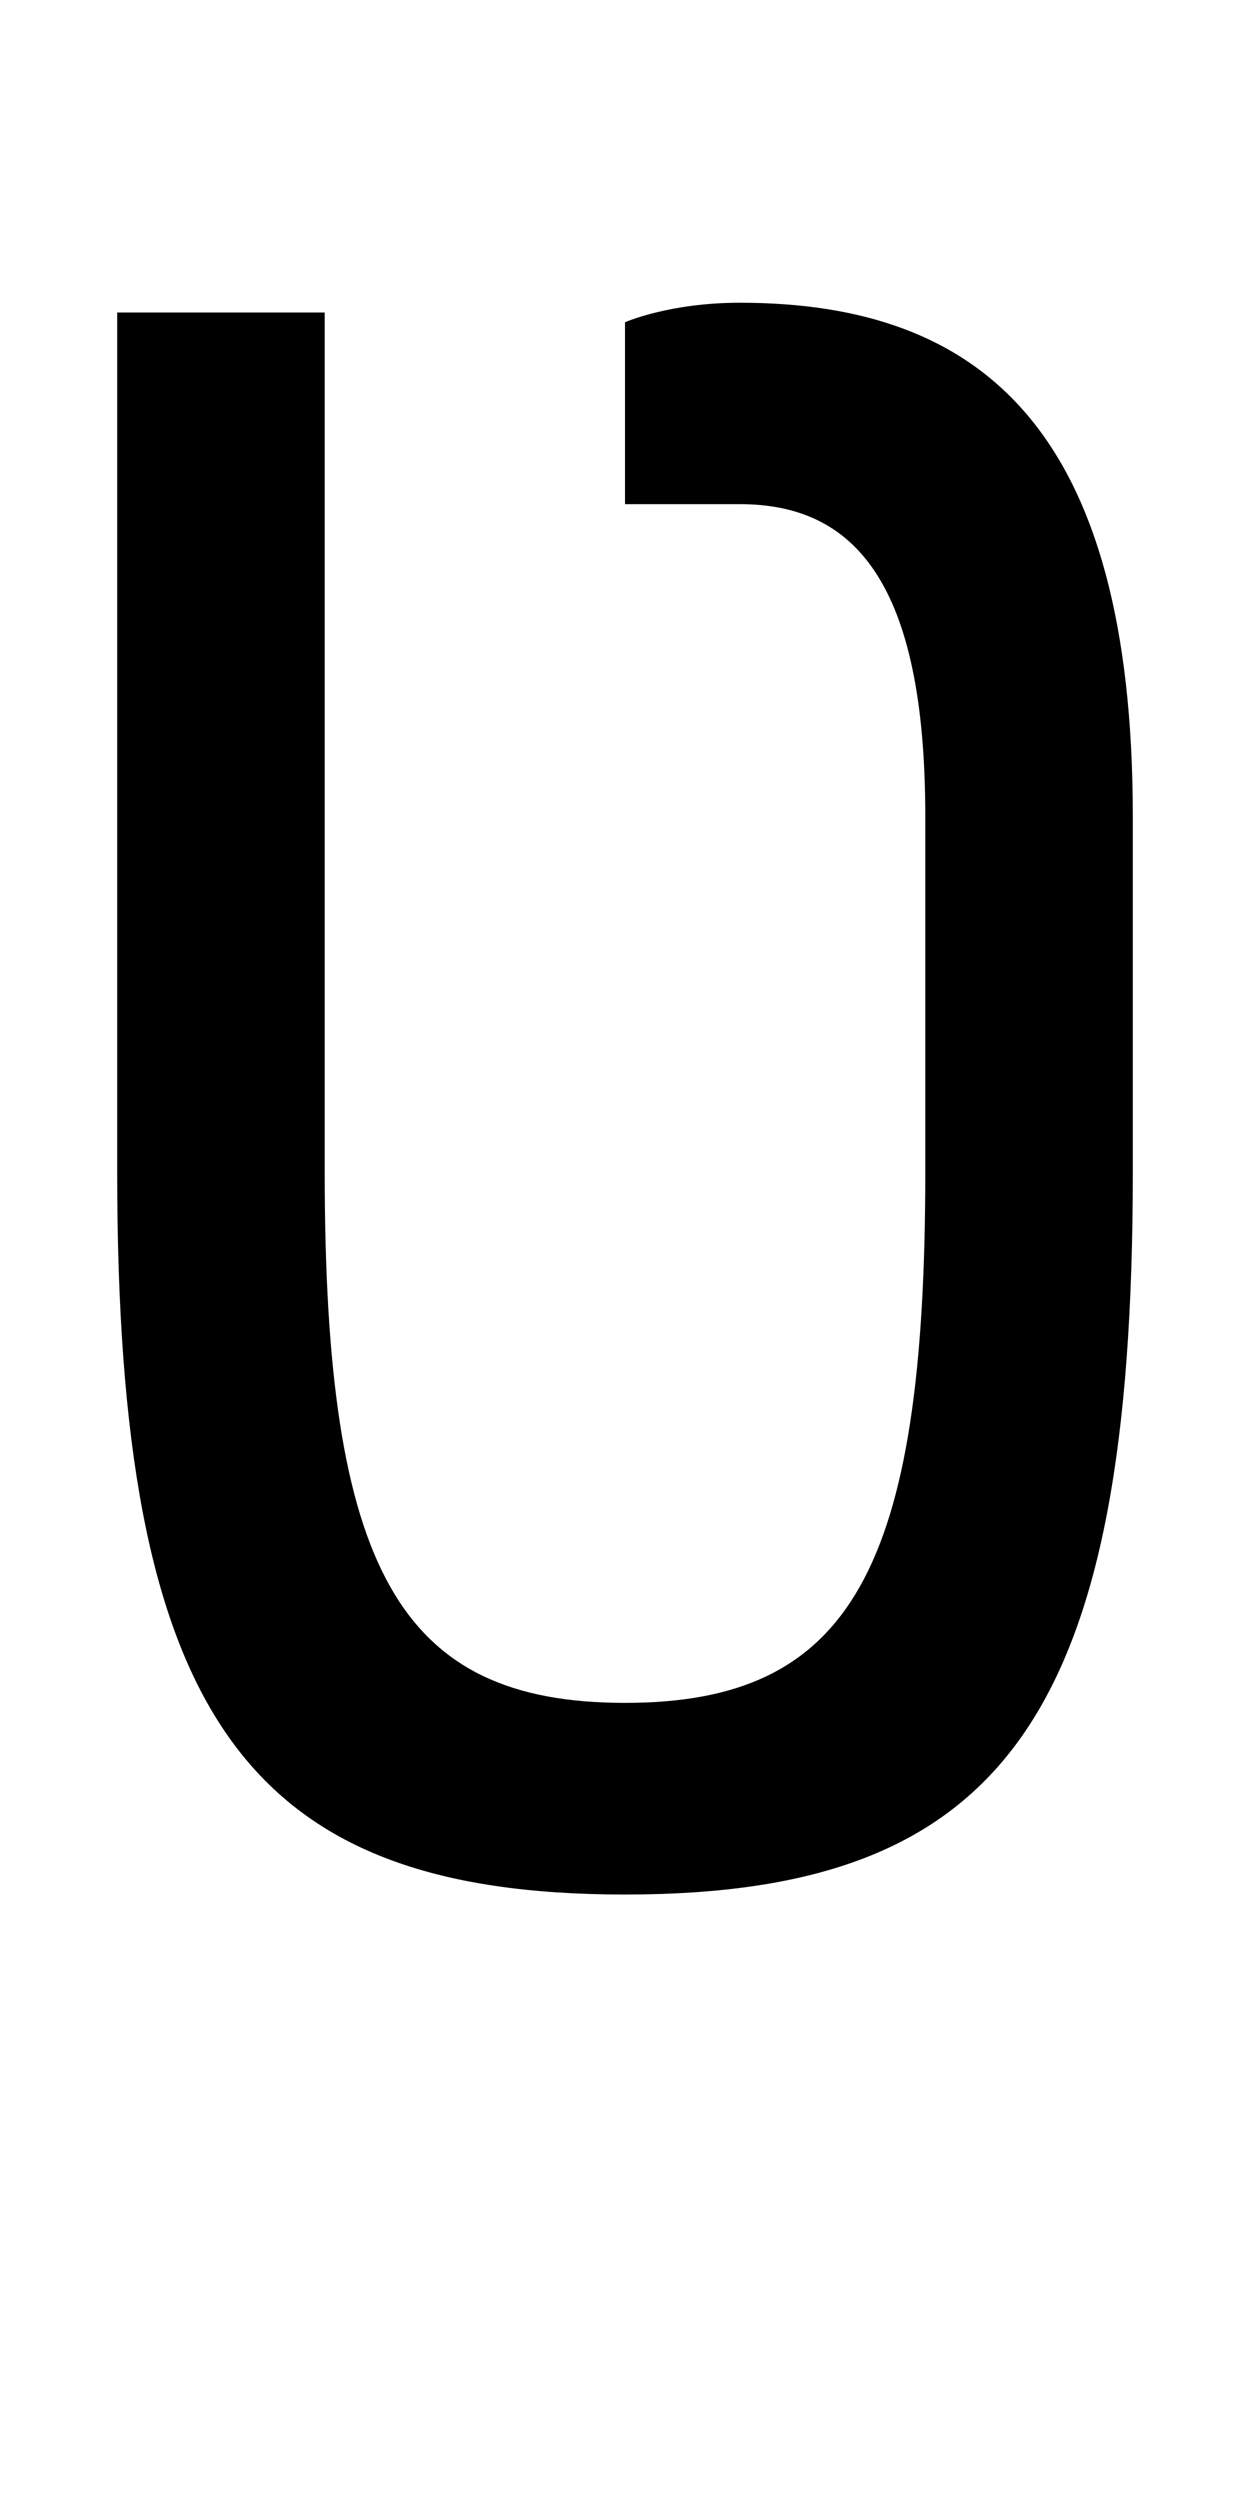 <?xml version="1.0" encoding="UTF-8" standalone="no"?>
<!-- Created with Inkscape (http://www.inkscape.org/) -->

<svg
   xmlns:dc="http://purl.org/dc/elements/1.1/"
   xmlns:cc="http://creativecommons.org/ns#"
   xmlns:rdf="http://www.w3.org/1999/02/22-rdf-syntax-ns#"
   xmlns:svg="http://www.w3.org/2000/svg"
   xmlns="http://www.w3.org/2000/svg"
   version="1.1"
   width="1024"
   height="2048"
   id="svg3355">
  <defs
     id="defs3357" />
  <path
     d="m 606,248 c -58.001,0 -94,16 -94,16 l 0,149 94,0 c 94.002,0 152,63.996 152,256 l 0,291 c 0,325.998 -61.003,435 -246,435 -184.997,0 -246,-109.003 -246,-435 l 0,-704 -170,0 0,704 c 0,443.997 104.002,592 416,592 311.998,0 416,-148 416,-592 l 0,-291 C 928,353.005 804.999,248 606,248 z"
     id="path3157-2-7-7-2-3-1"
     style="fill:#000000;fill-opacity:1;stroke:none;display:inline" />
</svg>
